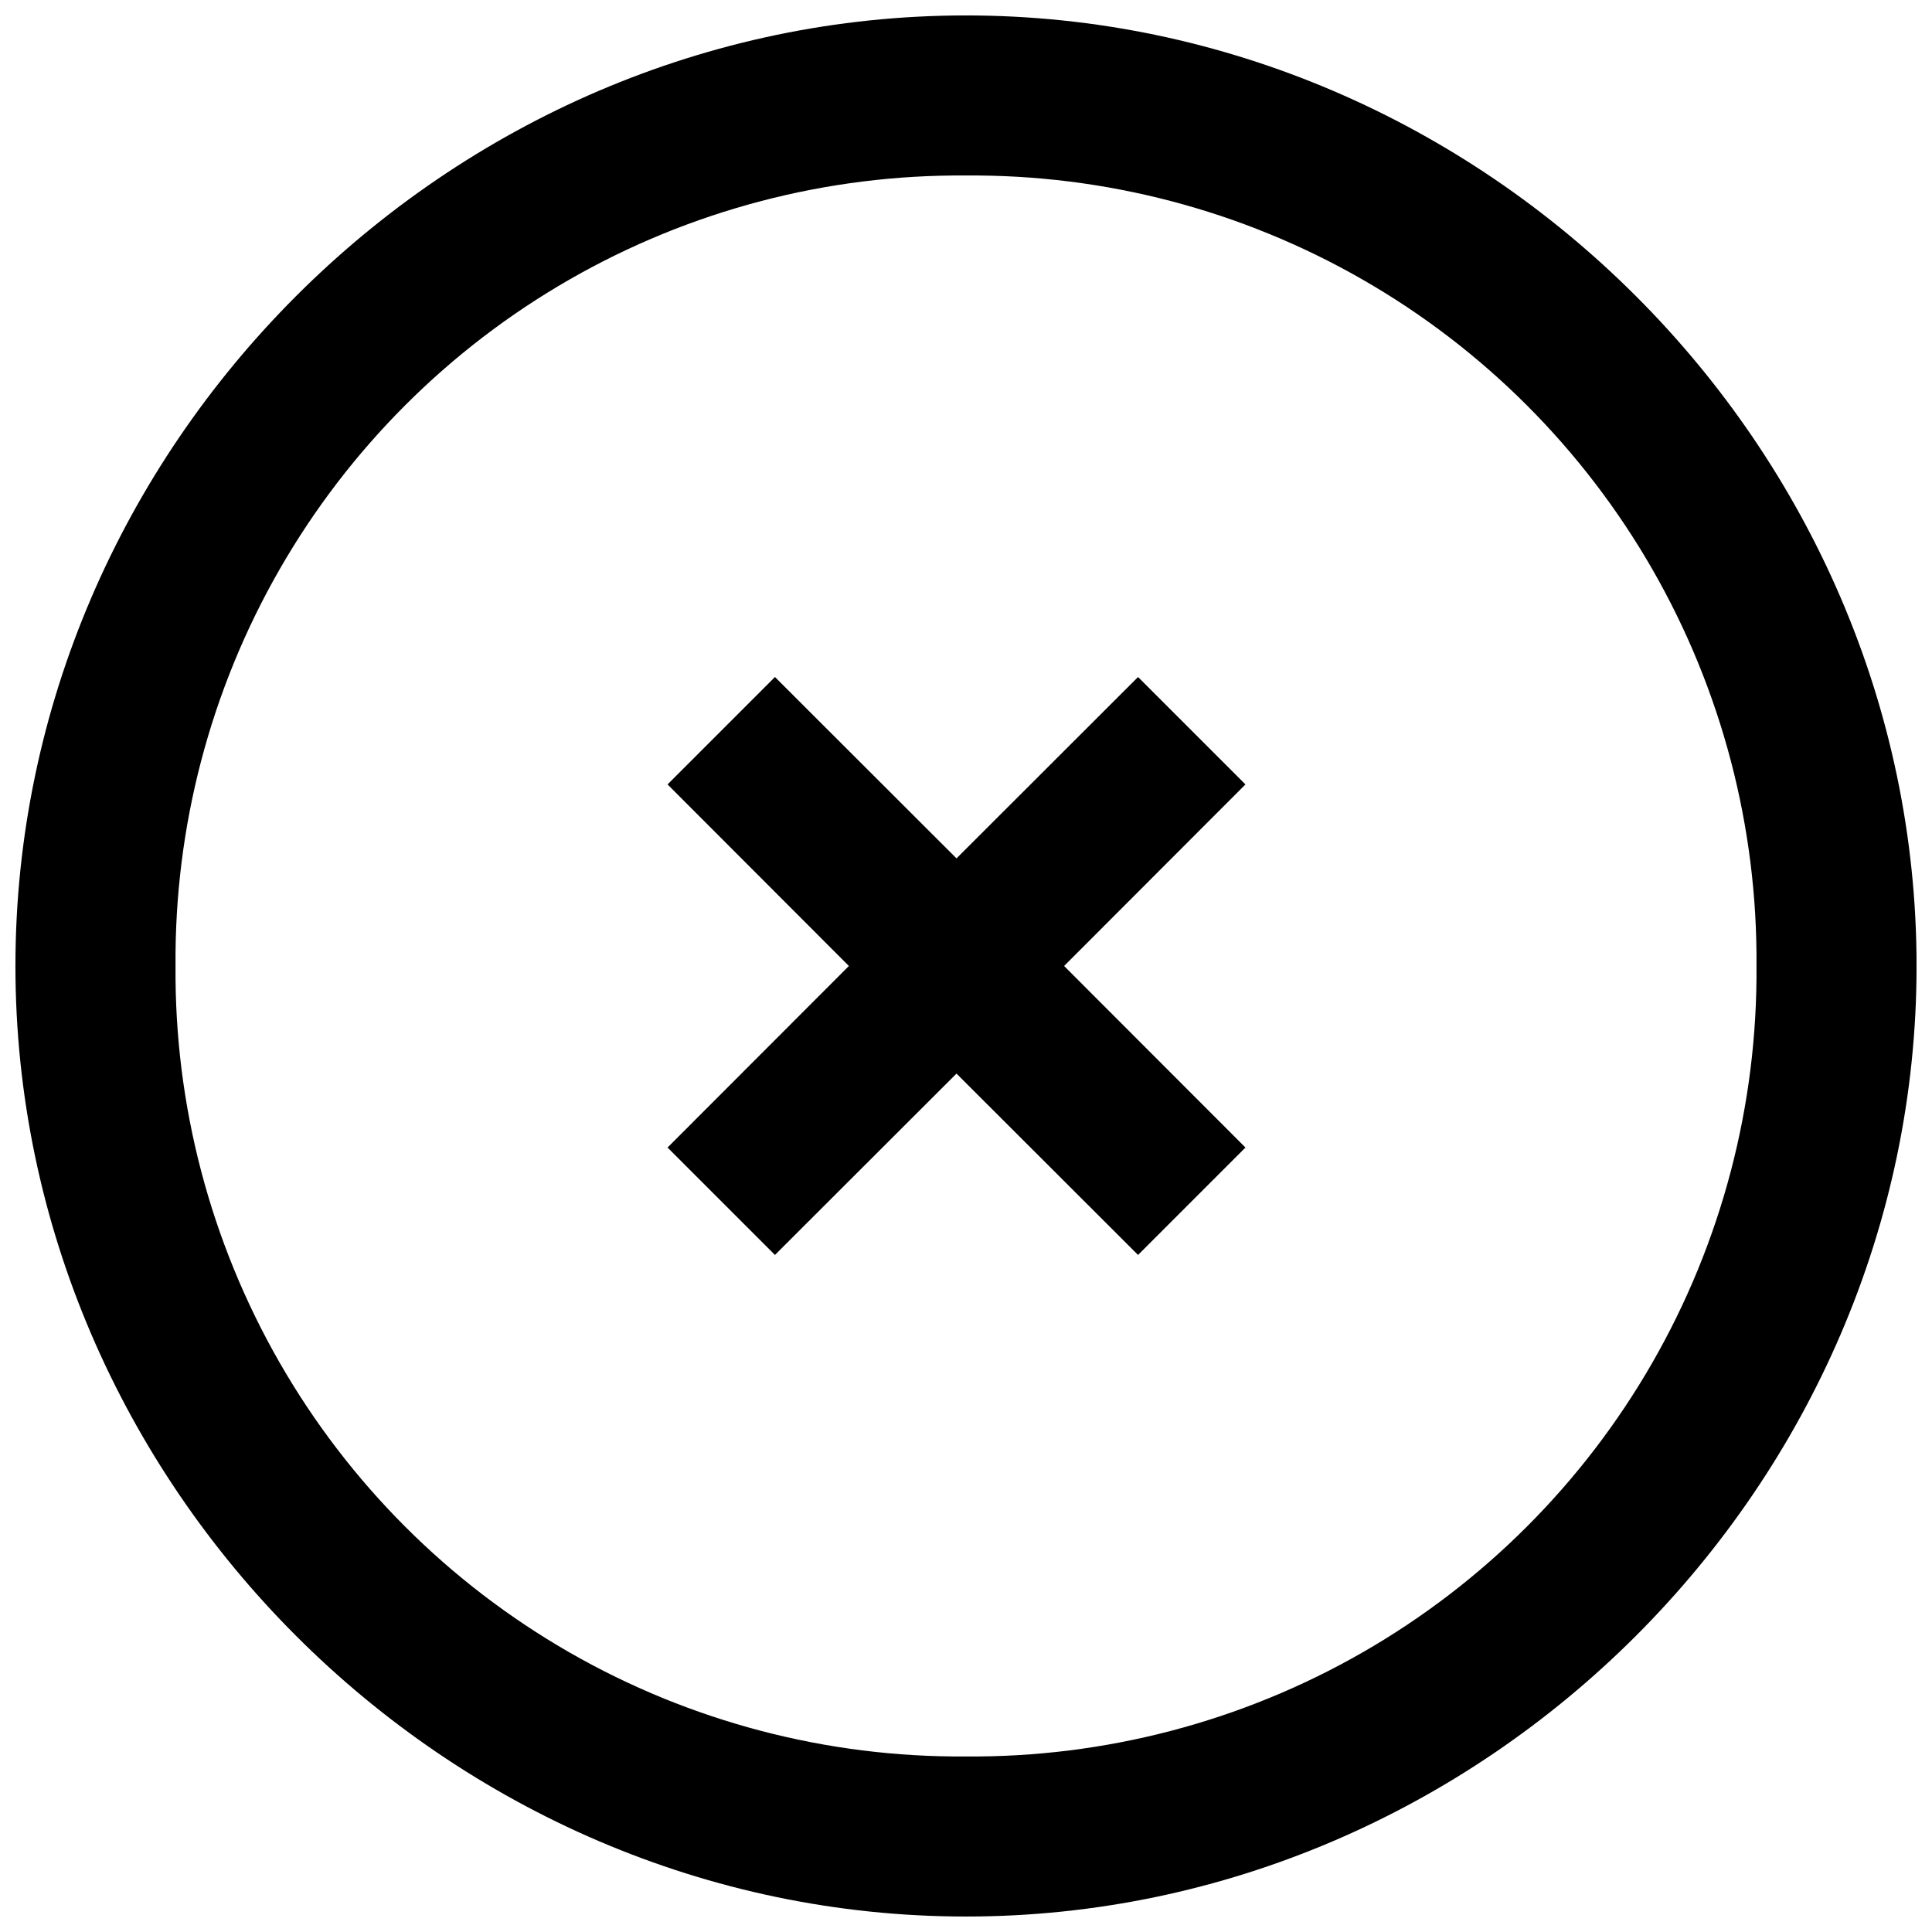 <?xml version="1.0" encoding="UTF-8"?>
<!-- Uploaded to: ICON Repo, www.svgrepo.com, Generator: ICON Repo Mixer Tools -->
<svg width="800px" height="800px" version="1.1" viewBox="144 144 512 512" xmlns="http://www.w3.org/2000/svg">
 <defs>
  <clipPath id="a">
   <path d="m148.09 148.09h503.81v503.81h-503.81z"/>
  </clipPath>
 </defs>
 <g clip-path="url(#a)">
  <path d="m400 651.9c-137.54 0-251.91-114.36-251.91-251.9 0-137.54 114.36-251.91 251.91-251.91 137.54 0 251.91 114.36 251.91 251.91-0.004 137.54-114.37 251.9-251.91 251.9zm0-461.39c-36.855-0.289-73.125 9.227-105.09 27.574-31.965 18.344-58.477 44.855-76.82 76.82-18.348 31.965-27.863 68.234-27.574 105.09-0.289 36.852 9.227 73.121 27.574 105.09 18.344 31.965 44.855 58.477 76.82 76.824 31.965 18.344 68.234 27.859 105.09 27.574 36.852 0.285 73.121-9.23 105.09-27.574 31.965-18.348 58.477-44.859 76.824-76.824 18.344-31.965 27.859-68.234 27.574-105.09 0.285-36.855-9.23-73.125-27.574-105.09-18.348-31.965-44.859-58.477-76.824-76.82-31.965-18.348-68.234-27.863-105.09-27.574z"/>
 </g>
 <path d="m474.06 351.88-28.465-28.465-48.113 48.066-48.113-48.066-28.465 28.465 48.062 48.117-48.062 48.113 28.465 28.465 48.113-48.062 48.113 48.062 28.465-28.465-48.062-48.113z"/>
</svg>